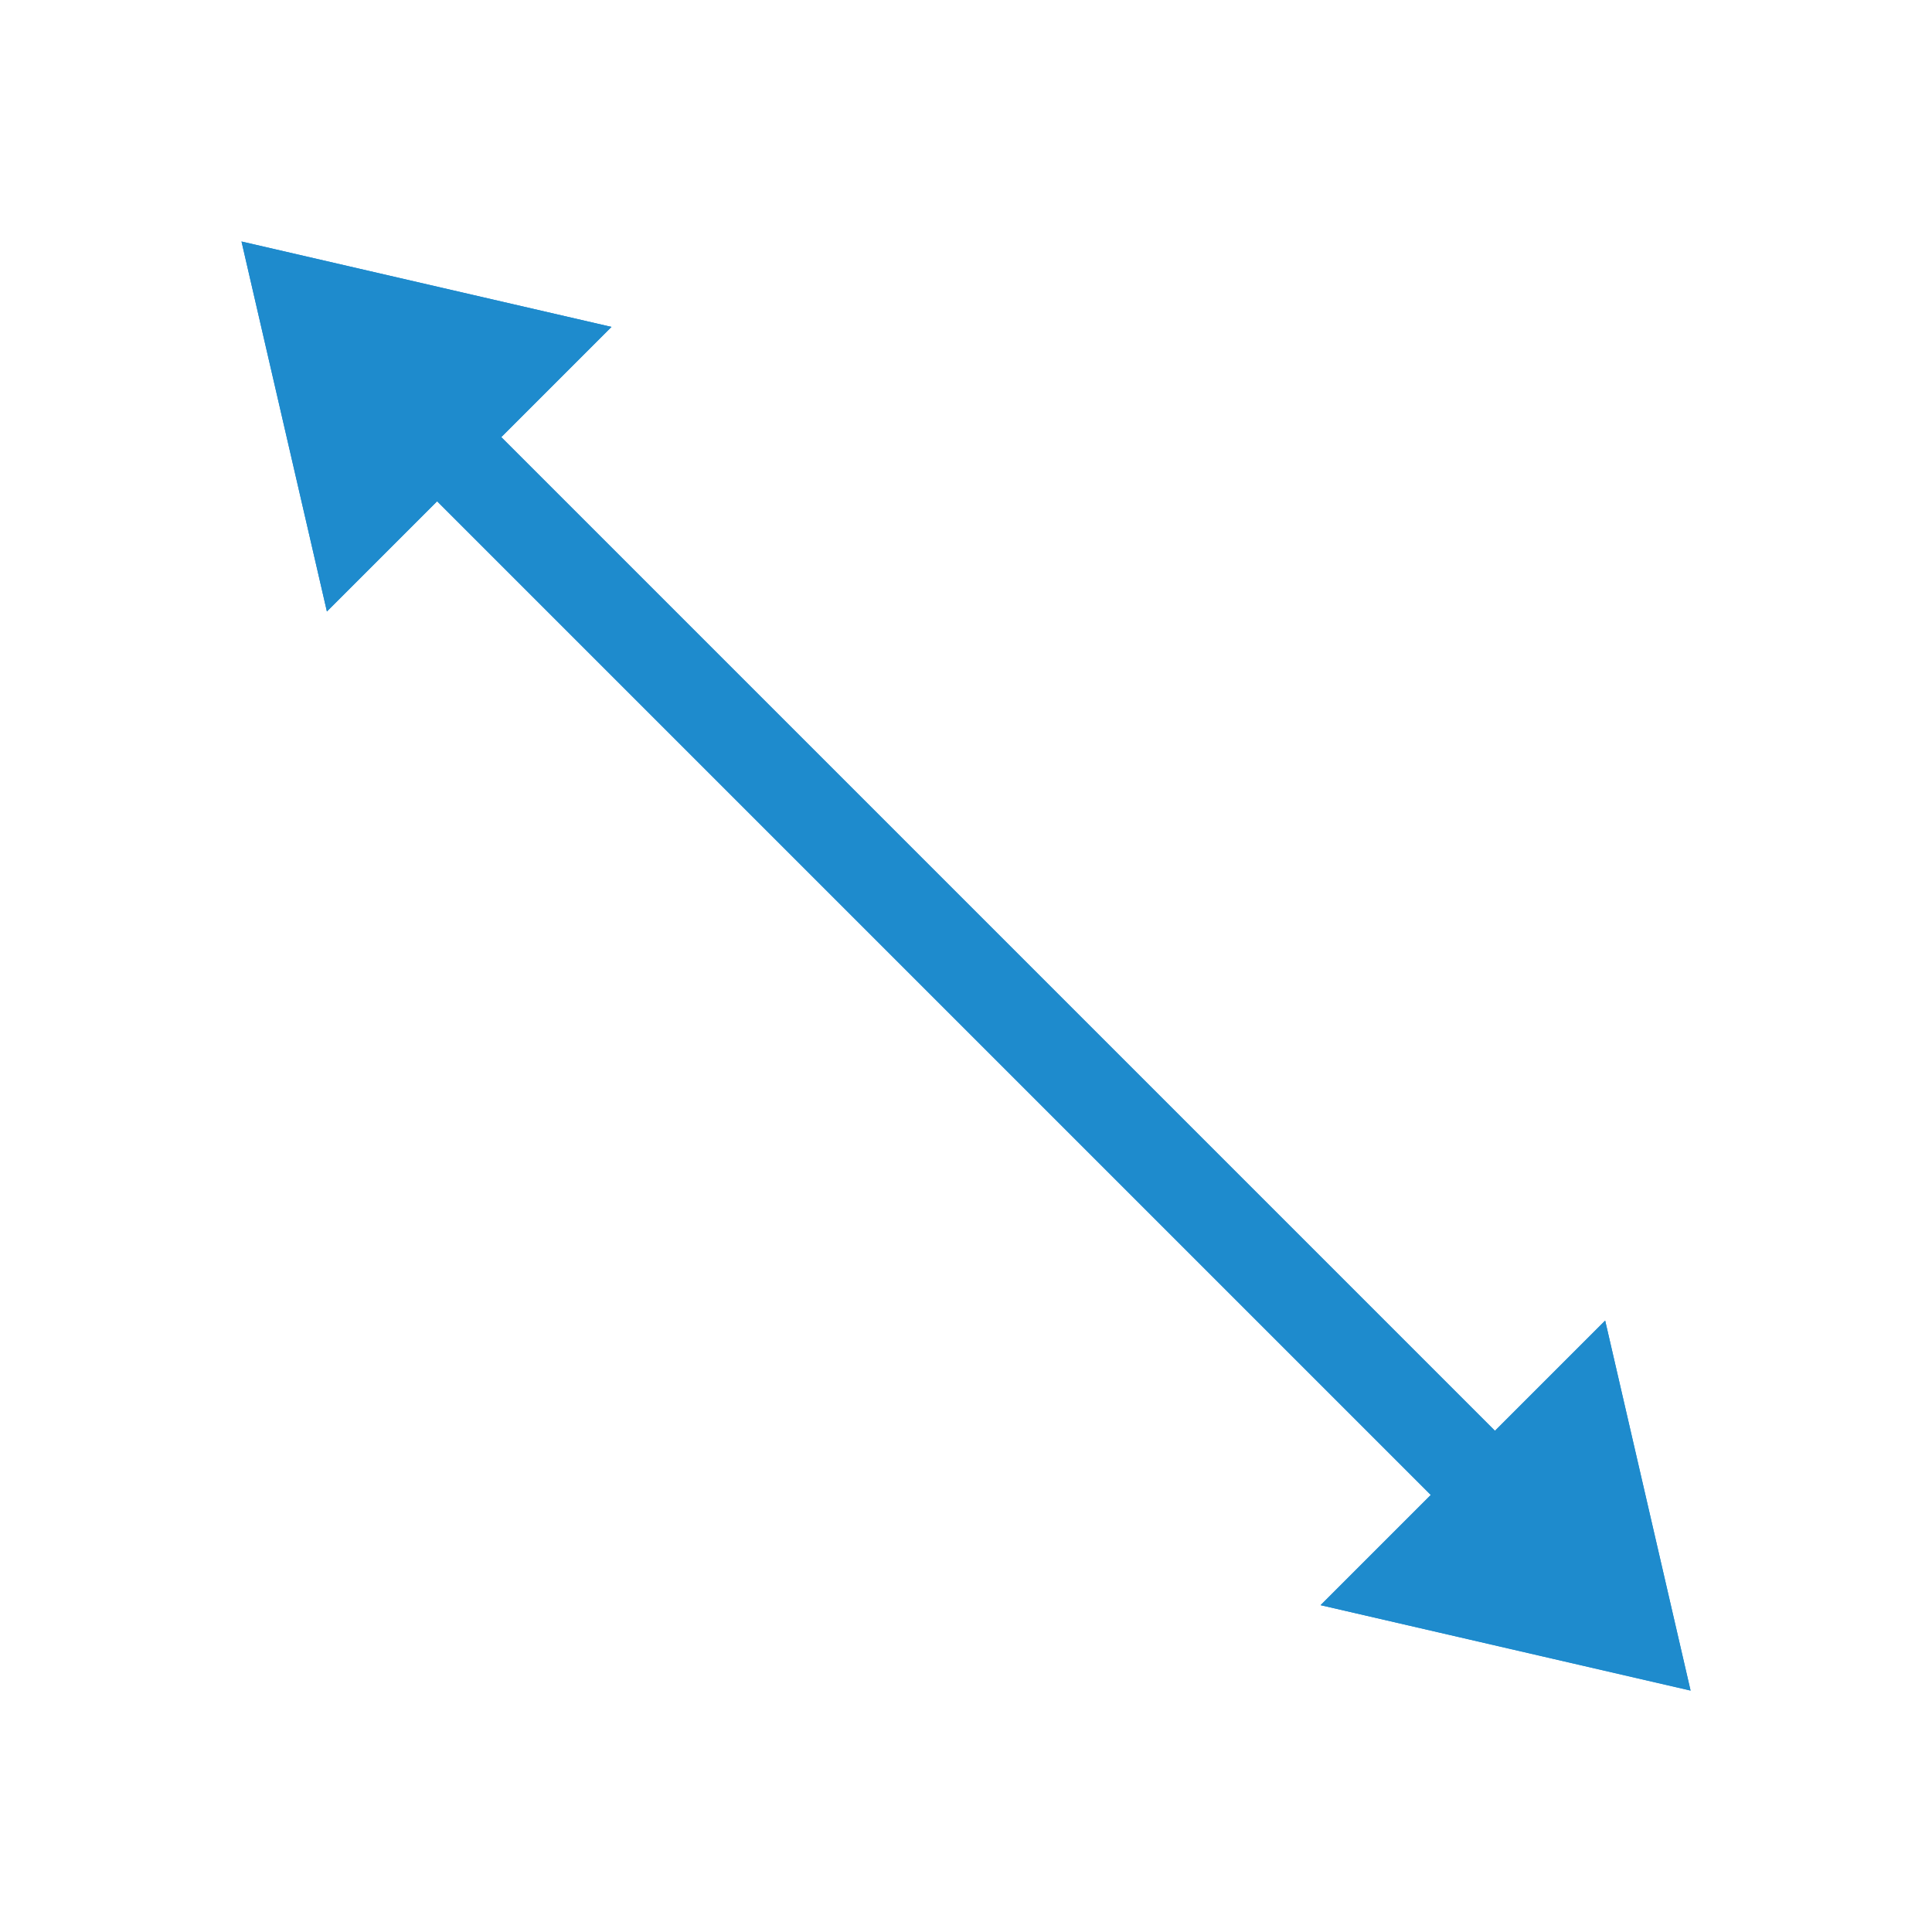 <svg viewBox="0 0 24 24" xmlns="http://www.w3.org/2000/svg"><g fill="#1e8bcd" fill-rule="evenodd"><path d="m3 3 1.061 4.596 1.369-1.369 12.344 12.344-1.369 1.369 4.596 1.061-1.061-4.596-1.369 1.369-12.344-12.344 1.369-1.369z"/><path d="m3 3 1.061 4.596 1.369-1.369 12.344 12.344-1.369 1.369 4.596 1.061-1.061-4.596-1.369 1.369-12.344-12.344 1.369-1.369z"/></g></svg>